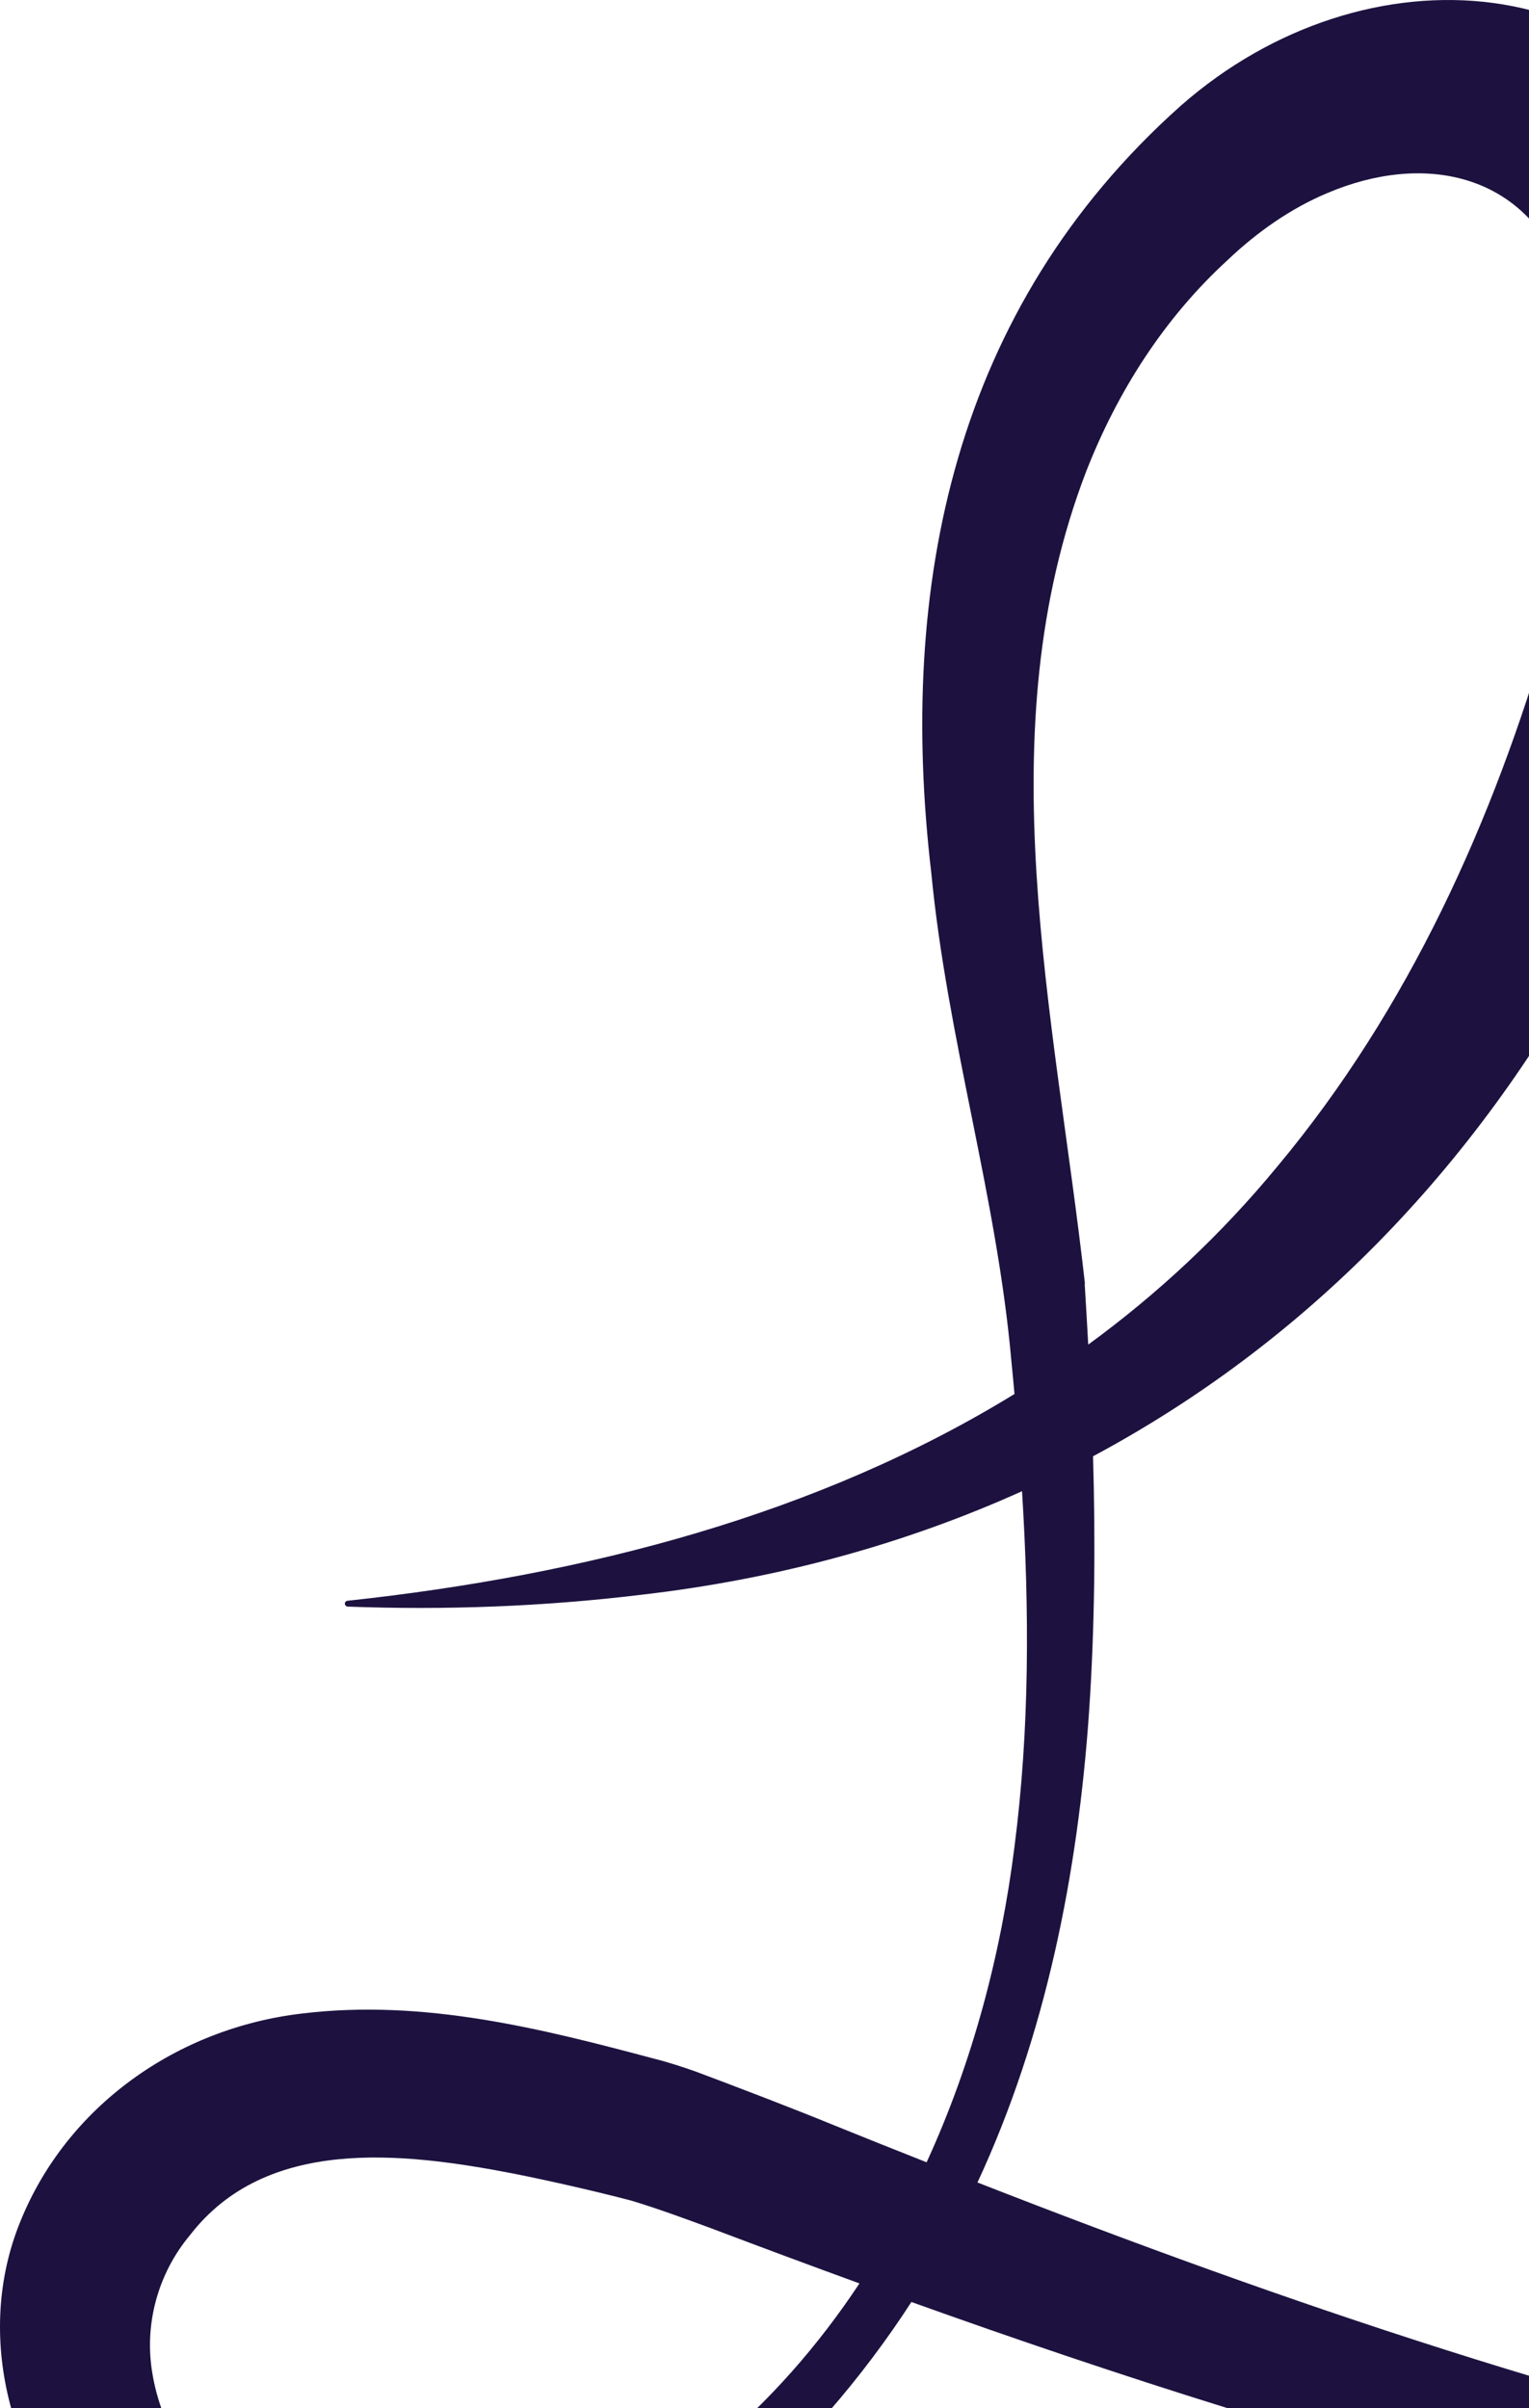 <svg width="235" height="370" viewBox="0 0 235 370" fill="none" xmlns="http://www.w3.org/2000/svg">
<path d="M470.42 377.349C456.472 382.45 442.061 386.021 427.46 388.123C383.657 394.469 339.012 389.572 295.926 380.695C245.929 370.207 197.618 353.862 150.234 335.333C160.768 312.683 165.677 287.706 167.384 263.035C168.269 249.955 168.374 236.855 167.995 223.754C200.399 206.409 226.609 179.718 245.065 145.457C262.047 112.971 281.641 67.221 267.799 31.041C252.545 -6.036 209.648 -8.505 181.5 16.227C146.483 47.427 137.971 90.157 143.133 134.111C145.598 159.659 153.204 183.82 155.438 209.062C155.606 210.776 155.775 212.47 155.922 214.184C125.751 232.712 90.103 241.997 53.4 245.956C53.19 245.976 53 246.16 53 246.384C53 246.629 53.19 246.833 53.443 246.853C68.486 247.404 83.55 246.853 98.53 245.037C119.599 242.609 139.172 237.202 157.081 229.121C158.219 247.343 158.261 265.606 155.922 283.727C153.857 300.235 149.475 316.866 142.417 332.231C137.613 330.334 132.81 328.416 128.027 326.477C121.706 323.885 113.257 320.661 106.831 318.253C104.956 317.6 102.681 316.845 100.7 316.356C83.192 311.683 65.199 307.132 46.553 309.357C27.191 311.581 10.251 323.641 3.109 341.373C-3.992 358.82 1.55 379.328 14.865 392.408C30.33 408.325 54.117 412.447 74.912 406.243C102.175 398.02 124.993 376.961 140.078 353.698C203.833 376.533 270.074 395.387 338.317 399.652C368.467 401.387 399.101 400.142 428.513 393.163C443.177 389.735 457.441 384.695 470.778 378.083C470.967 377.981 471.052 377.777 470.967 377.573C470.883 377.369 470.651 377.267 470.42 377.349ZM166.752 197.247C162.095 155.741 151.498 112.563 166.962 72.384C171.766 60.14 178.93 48.856 188.769 39.877C193.172 35.694 198.376 32.021 203.981 29.674C218.898 23.328 234.067 26.715 240.114 41.673C247.004 58.528 243.085 78.893 238.134 96.279C229.516 126.112 216.517 155.027 196.354 179.188C187.631 189.778 177.855 198.859 167.257 206.593C167.089 203.471 166.899 200.369 166.71 197.247H166.752ZM109.36 376.369C98.572 385.042 85.931 392.061 72.046 394.347C59.384 396.428 45.731 393.979 36.124 386.001C29.571 380.552 24.768 372.941 23.419 364.656C22.134 357.147 24.262 349.332 29.192 343.434C40.843 328.334 61.554 330.599 79.02 333.986C84.814 335.149 91.282 336.619 97.055 338.129C101.164 339.374 105.209 340.863 109.465 342.434C116.966 345.271 124.529 348.087 132.093 350.842C125.815 360.33 118.251 368.982 109.339 376.369H109.36Z" fill="#1D123F"/>
</svg>
